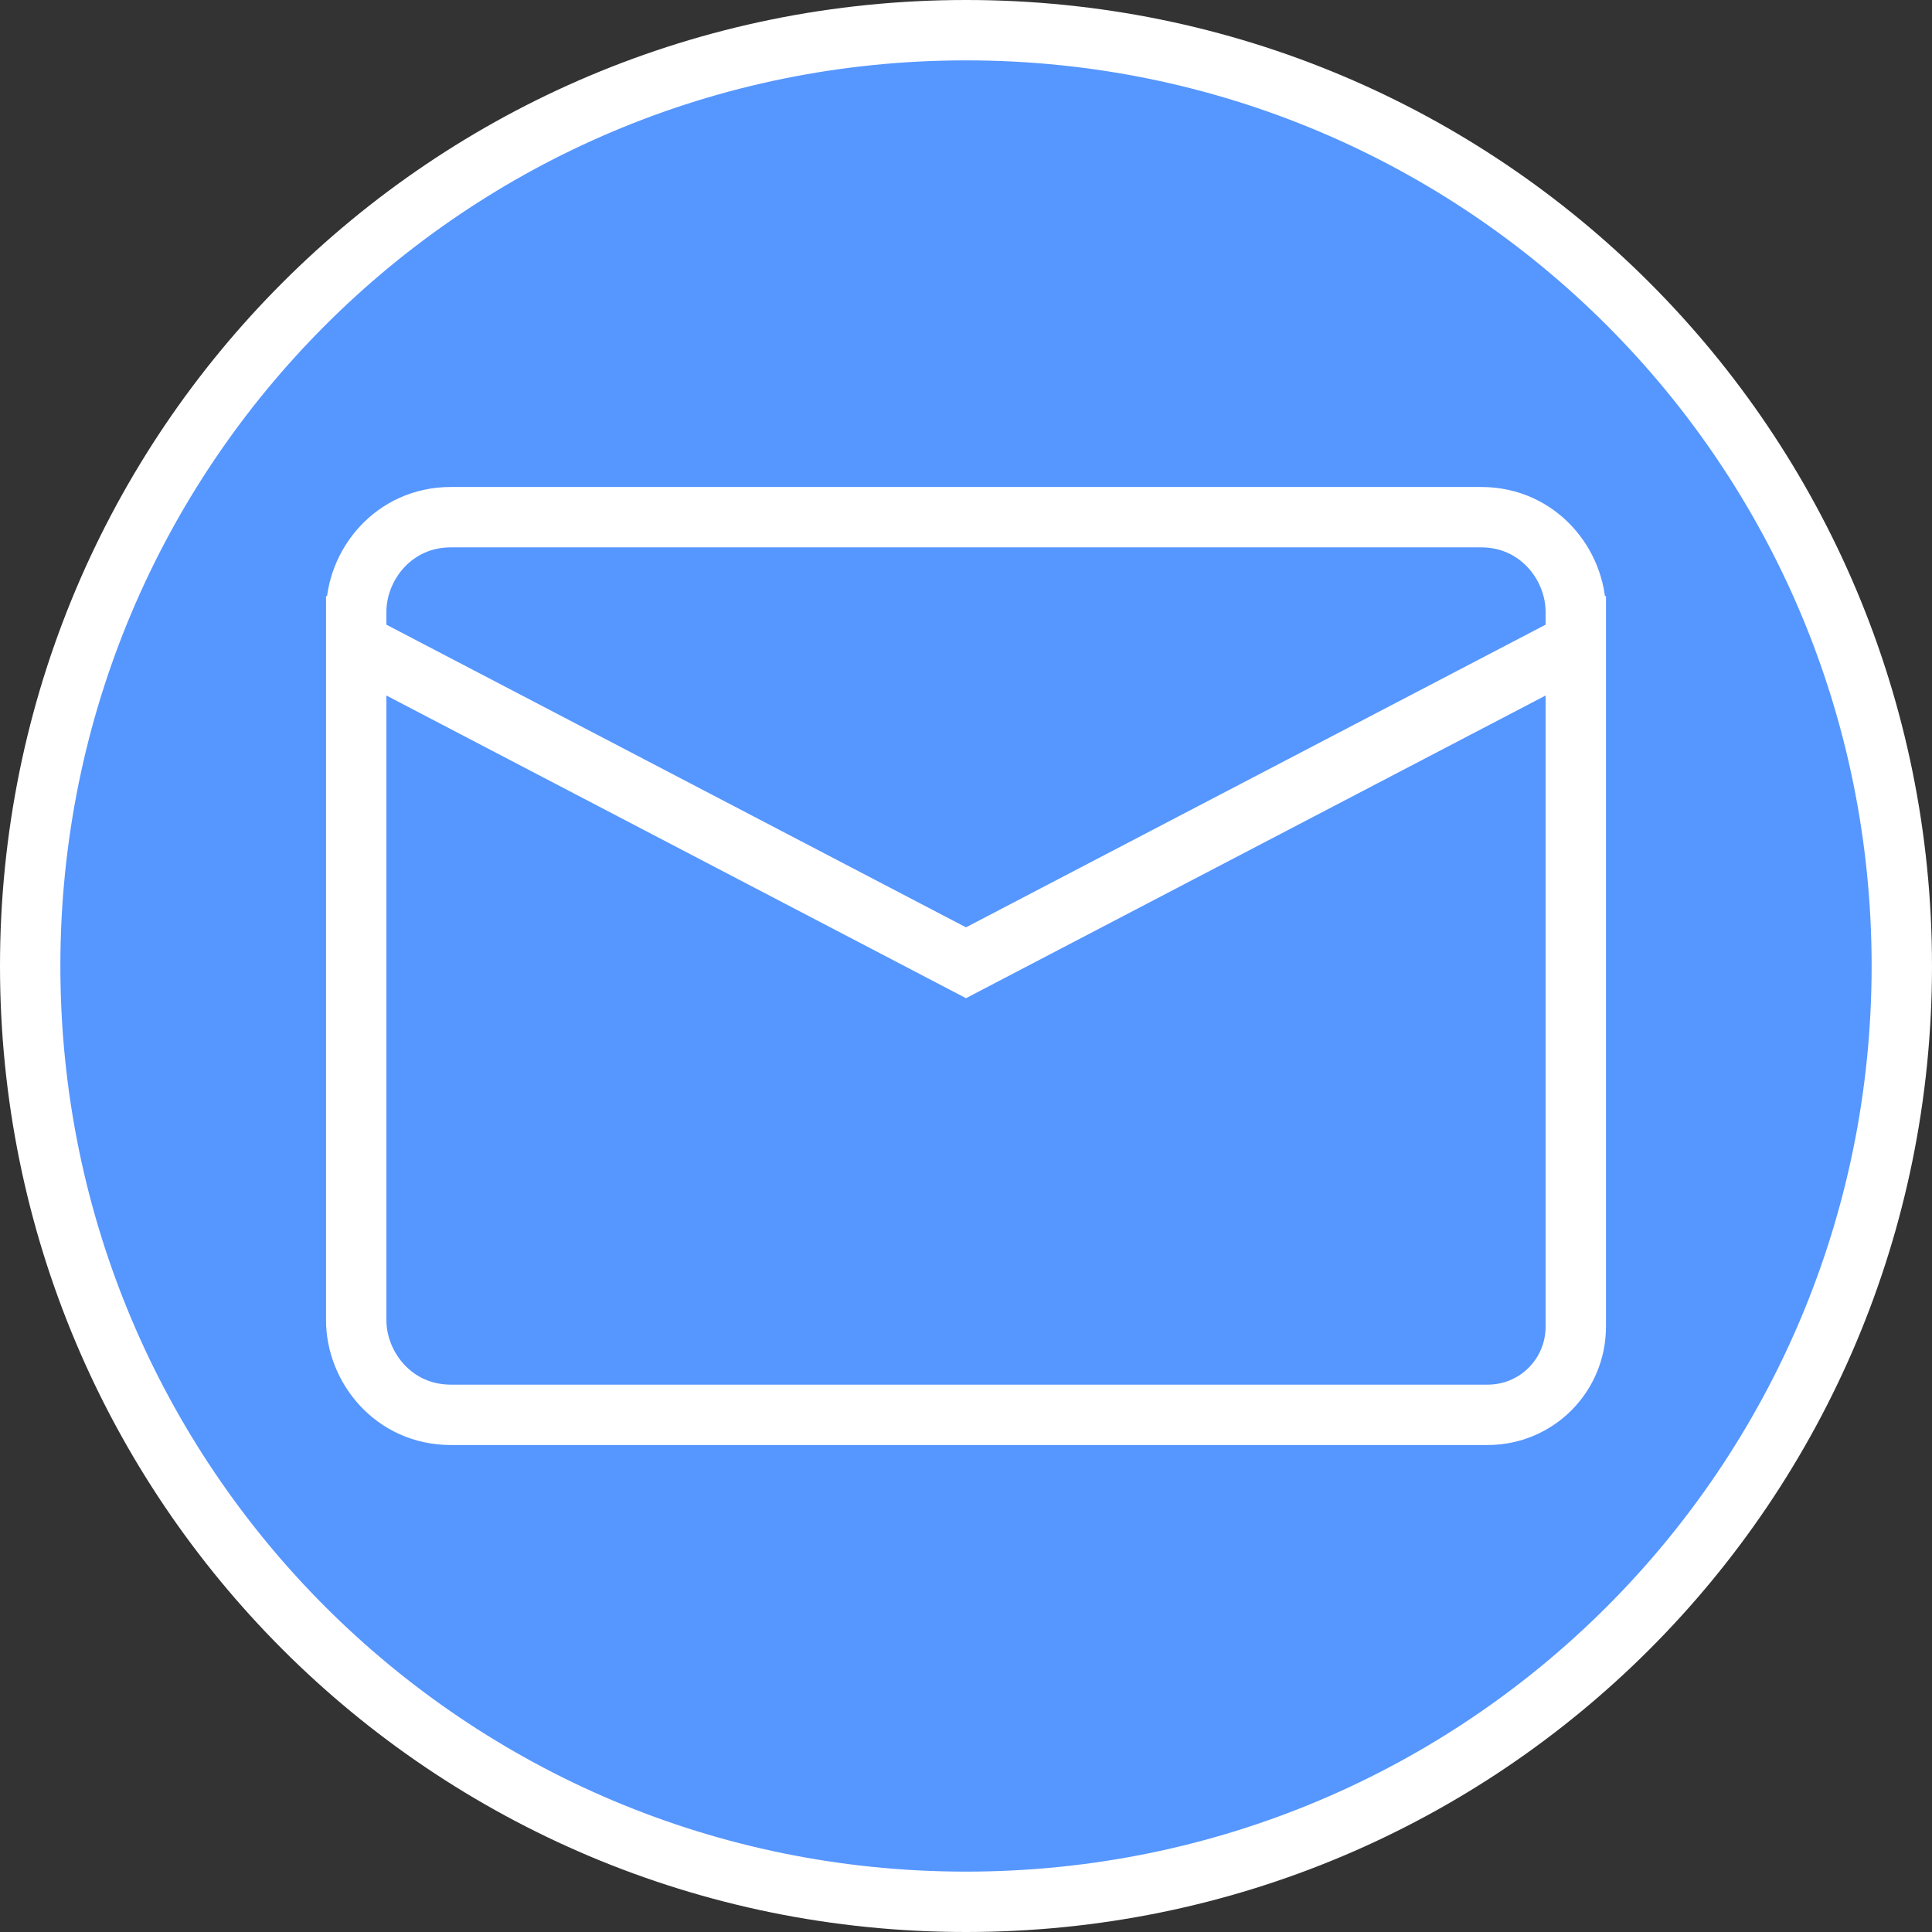 <svg width="32" height="32" viewBox="0 0 32 32" fill="none" xmlns="http://www.w3.org/2000/svg">
<rect x="0" y="0" width="32" height="32" fill="#333333" stroke="none"/>
<rect x="4" y="6" width="23" height="18" fill="#5696FF"/>
<path d="M16 0.5C24.577 0.5 31.5 7.423 31.5 16C31.5 24.577 24.577 31.5 16 31.5C7.423 31.5 0.5 24.577 0.5 16C0.5 7.423 7.423 0.5 16 0.5ZM25.368 11.077L16 15.969L6.632 11.077L5.9 10.694V21.866C5.9 22.643 6.519 23.434 7.467 23.434H24.64C25.449 23.434 26.099 22.783 26.1 21.974V10.694L25.368 11.077ZM7.467 8.566C6.519 8.566 5.9 9.357 5.9 10.134V10.649L6.169 10.79L15.769 15.803L16 15.924L16.231 15.803L25.831 10.79L26.1 10.649V10.134C26.1 9.357 25.481 8.566 24.533 8.566H7.467Z" fill="#5696FF" stroke="white"/>
</svg>
